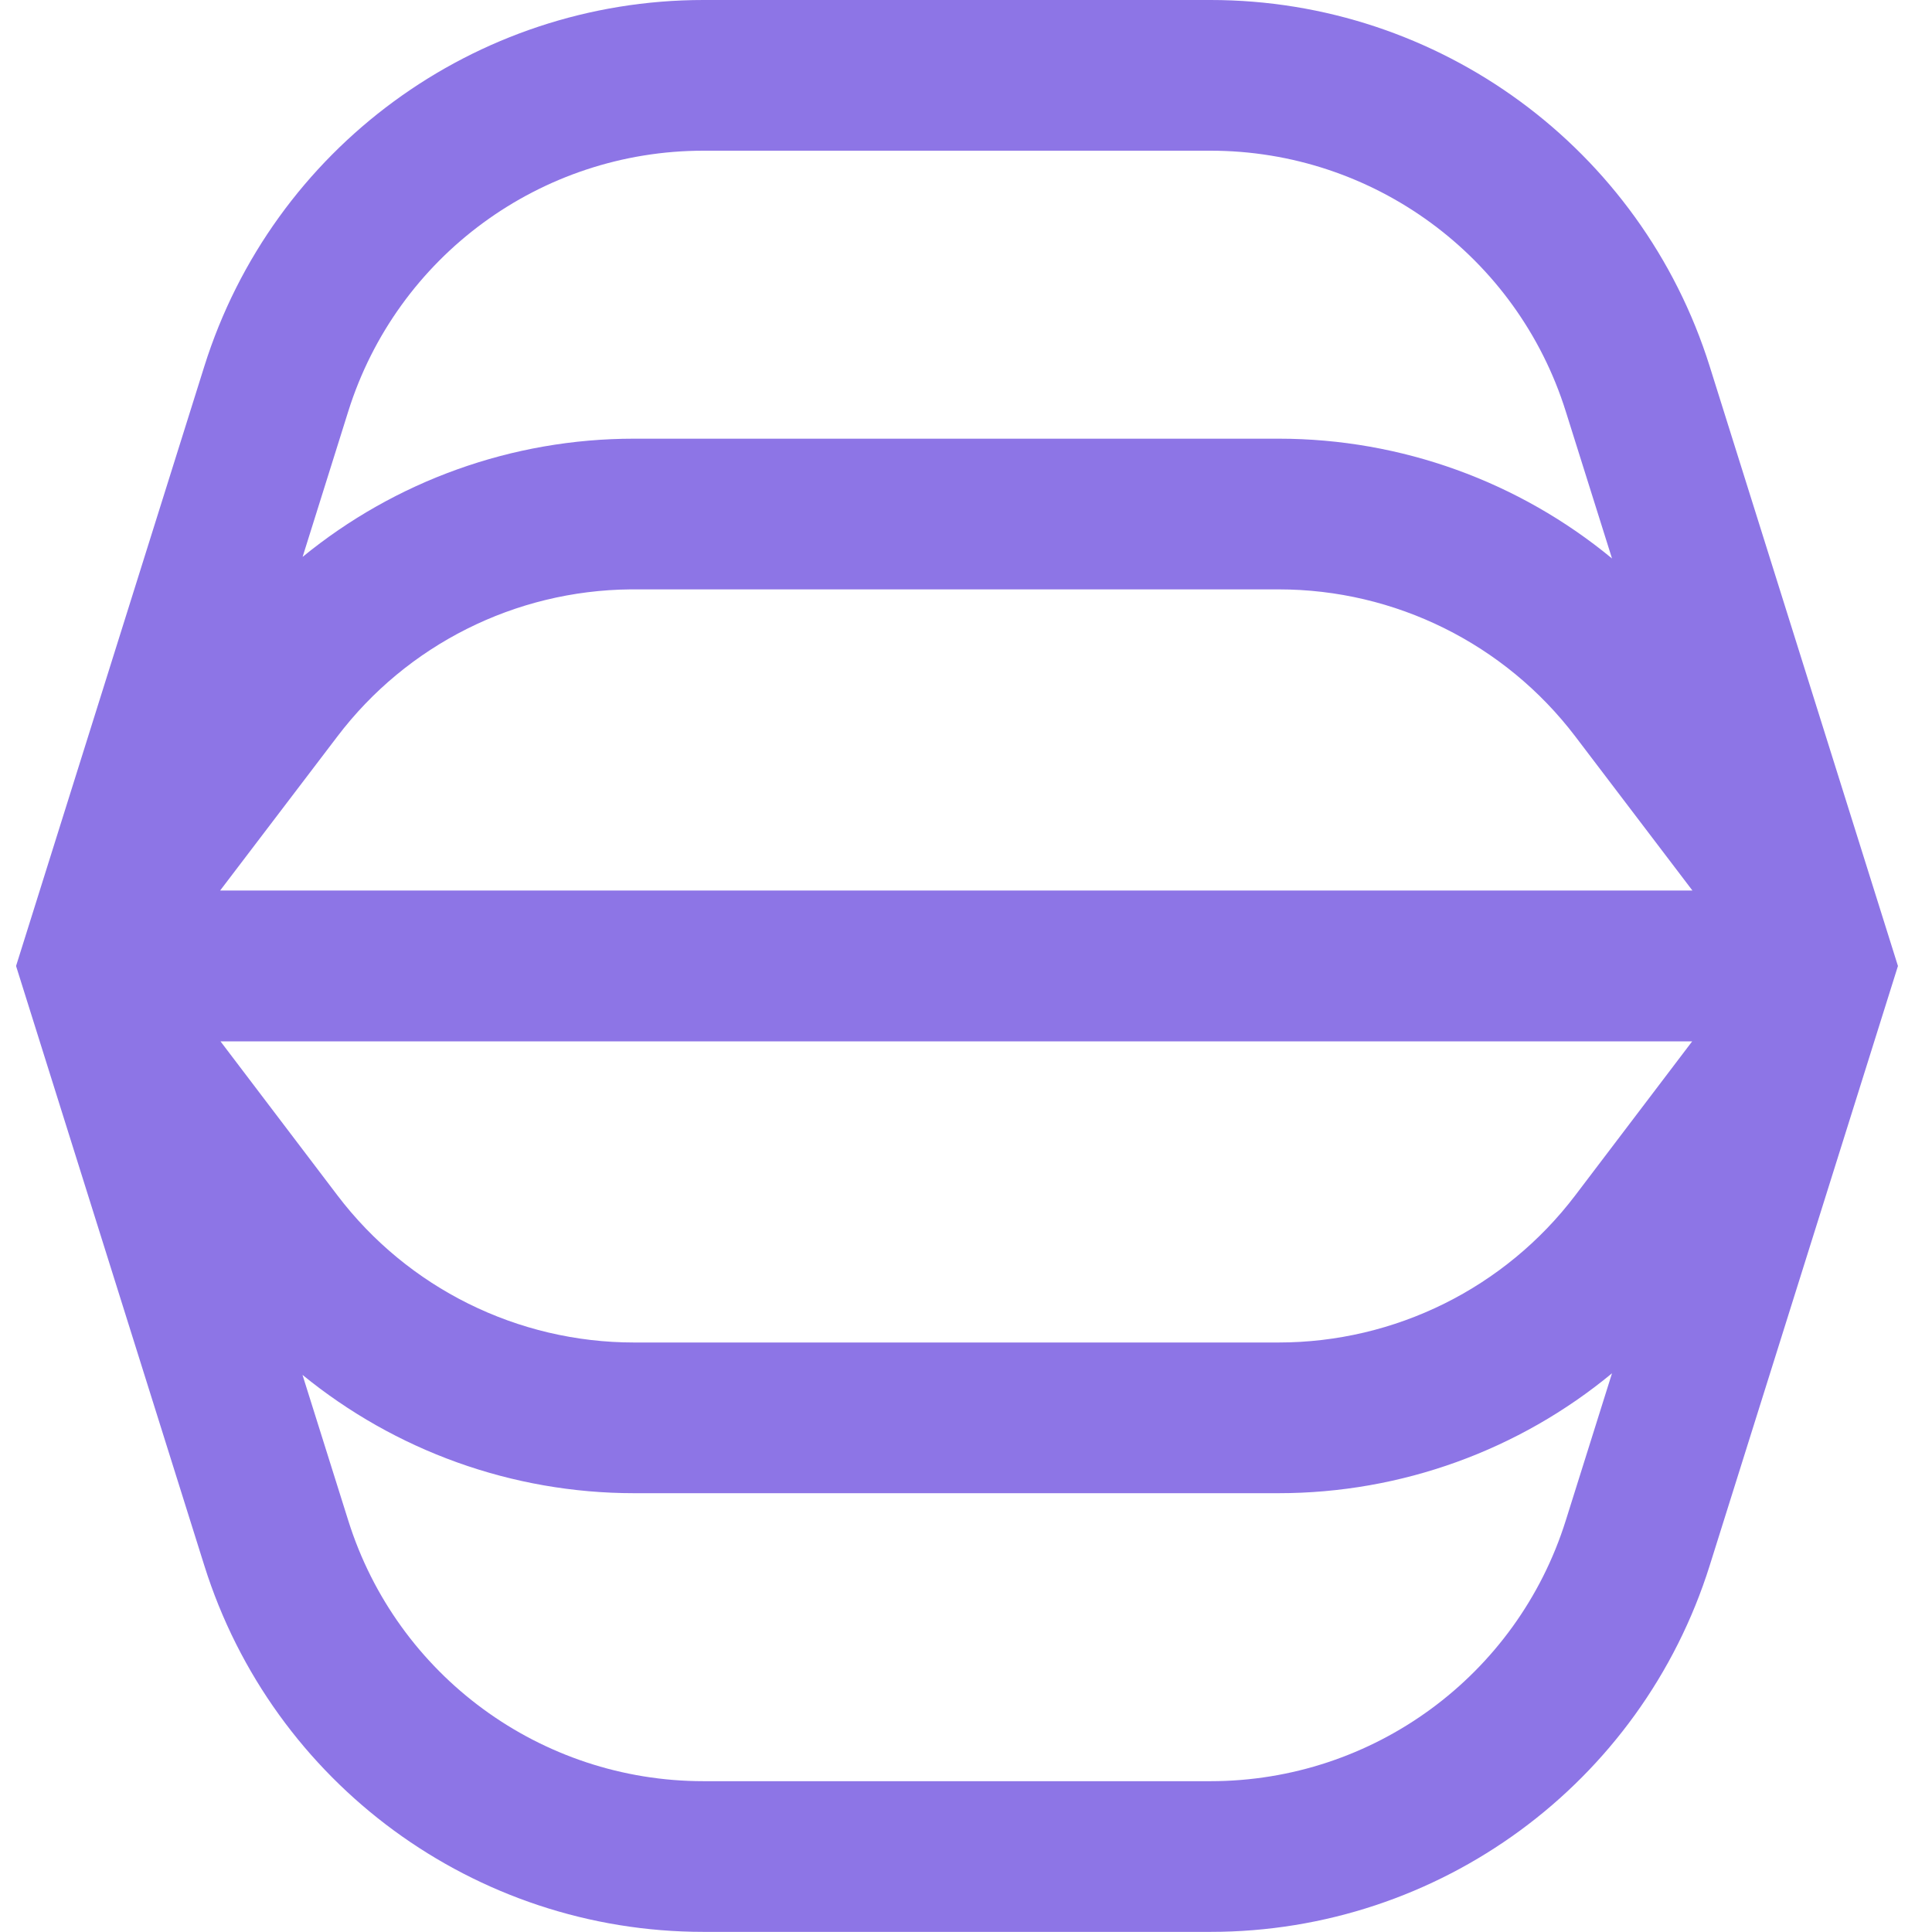 <svg width="16" height="16" viewBox="0 0 16 16" fill="none" xmlns="http://www.w3.org/2000/svg">
<g clip-path="url(#clip0_1_79694)">
<path fill-rule="evenodd" clip-rule="evenodd" d="M5.826 -0C3.933 -0 2.259 1.228 1.692 3.034L0.133 8L1.692 12.965C2.259 14.771 3.933 15.999 5.826 15.999H10.025C11.918 15.999 13.592 14.771 14.159 12.965L15.718 8L14.159 3.034C13.592 1.228 11.918 -0 10.025 -0H5.826ZM10.025 1.248C11.372 1.248 12.564 2.122 12.967 3.407L13.35 4.625C12.581 3.99 11.607 3.633 10.59 3.633L5.25 3.633C4.239 3.633 3.272 3.985 2.506 4.612L2.884 3.407C3.287 2.122 4.479 1.248 5.826 1.248H10.025ZM2.794 6.099L1.823 7.375H14.016L13.046 6.099C12.463 5.332 11.554 4.881 10.59 4.881H5.22C4.267 4.89 3.371 5.339 2.794 6.099ZM14.014 8.624L13.046 9.899C12.463 10.667 11.553 11.118 10.588 11.118L5.251 11.118C4.286 11.118 3.377 10.667 2.794 9.899L1.826 8.624L14.014 8.624ZM2.884 12.592C3.287 13.877 4.479 14.751 5.826 14.751H10.025C11.372 14.751 12.564 13.877 12.967 12.592L13.35 11.373C12.581 12.009 11.607 12.366 10.588 12.366L5.251 12.366C4.24 12.366 3.272 12.013 2.505 11.386L2.884 12.592Z" fill="#8D75E6"/>
</g>
<defs>
<clipPath id="clip0_1_79694">
<rect width="16" height="16" fill="white"/>
</clipPath>
</defs>
</svg>
